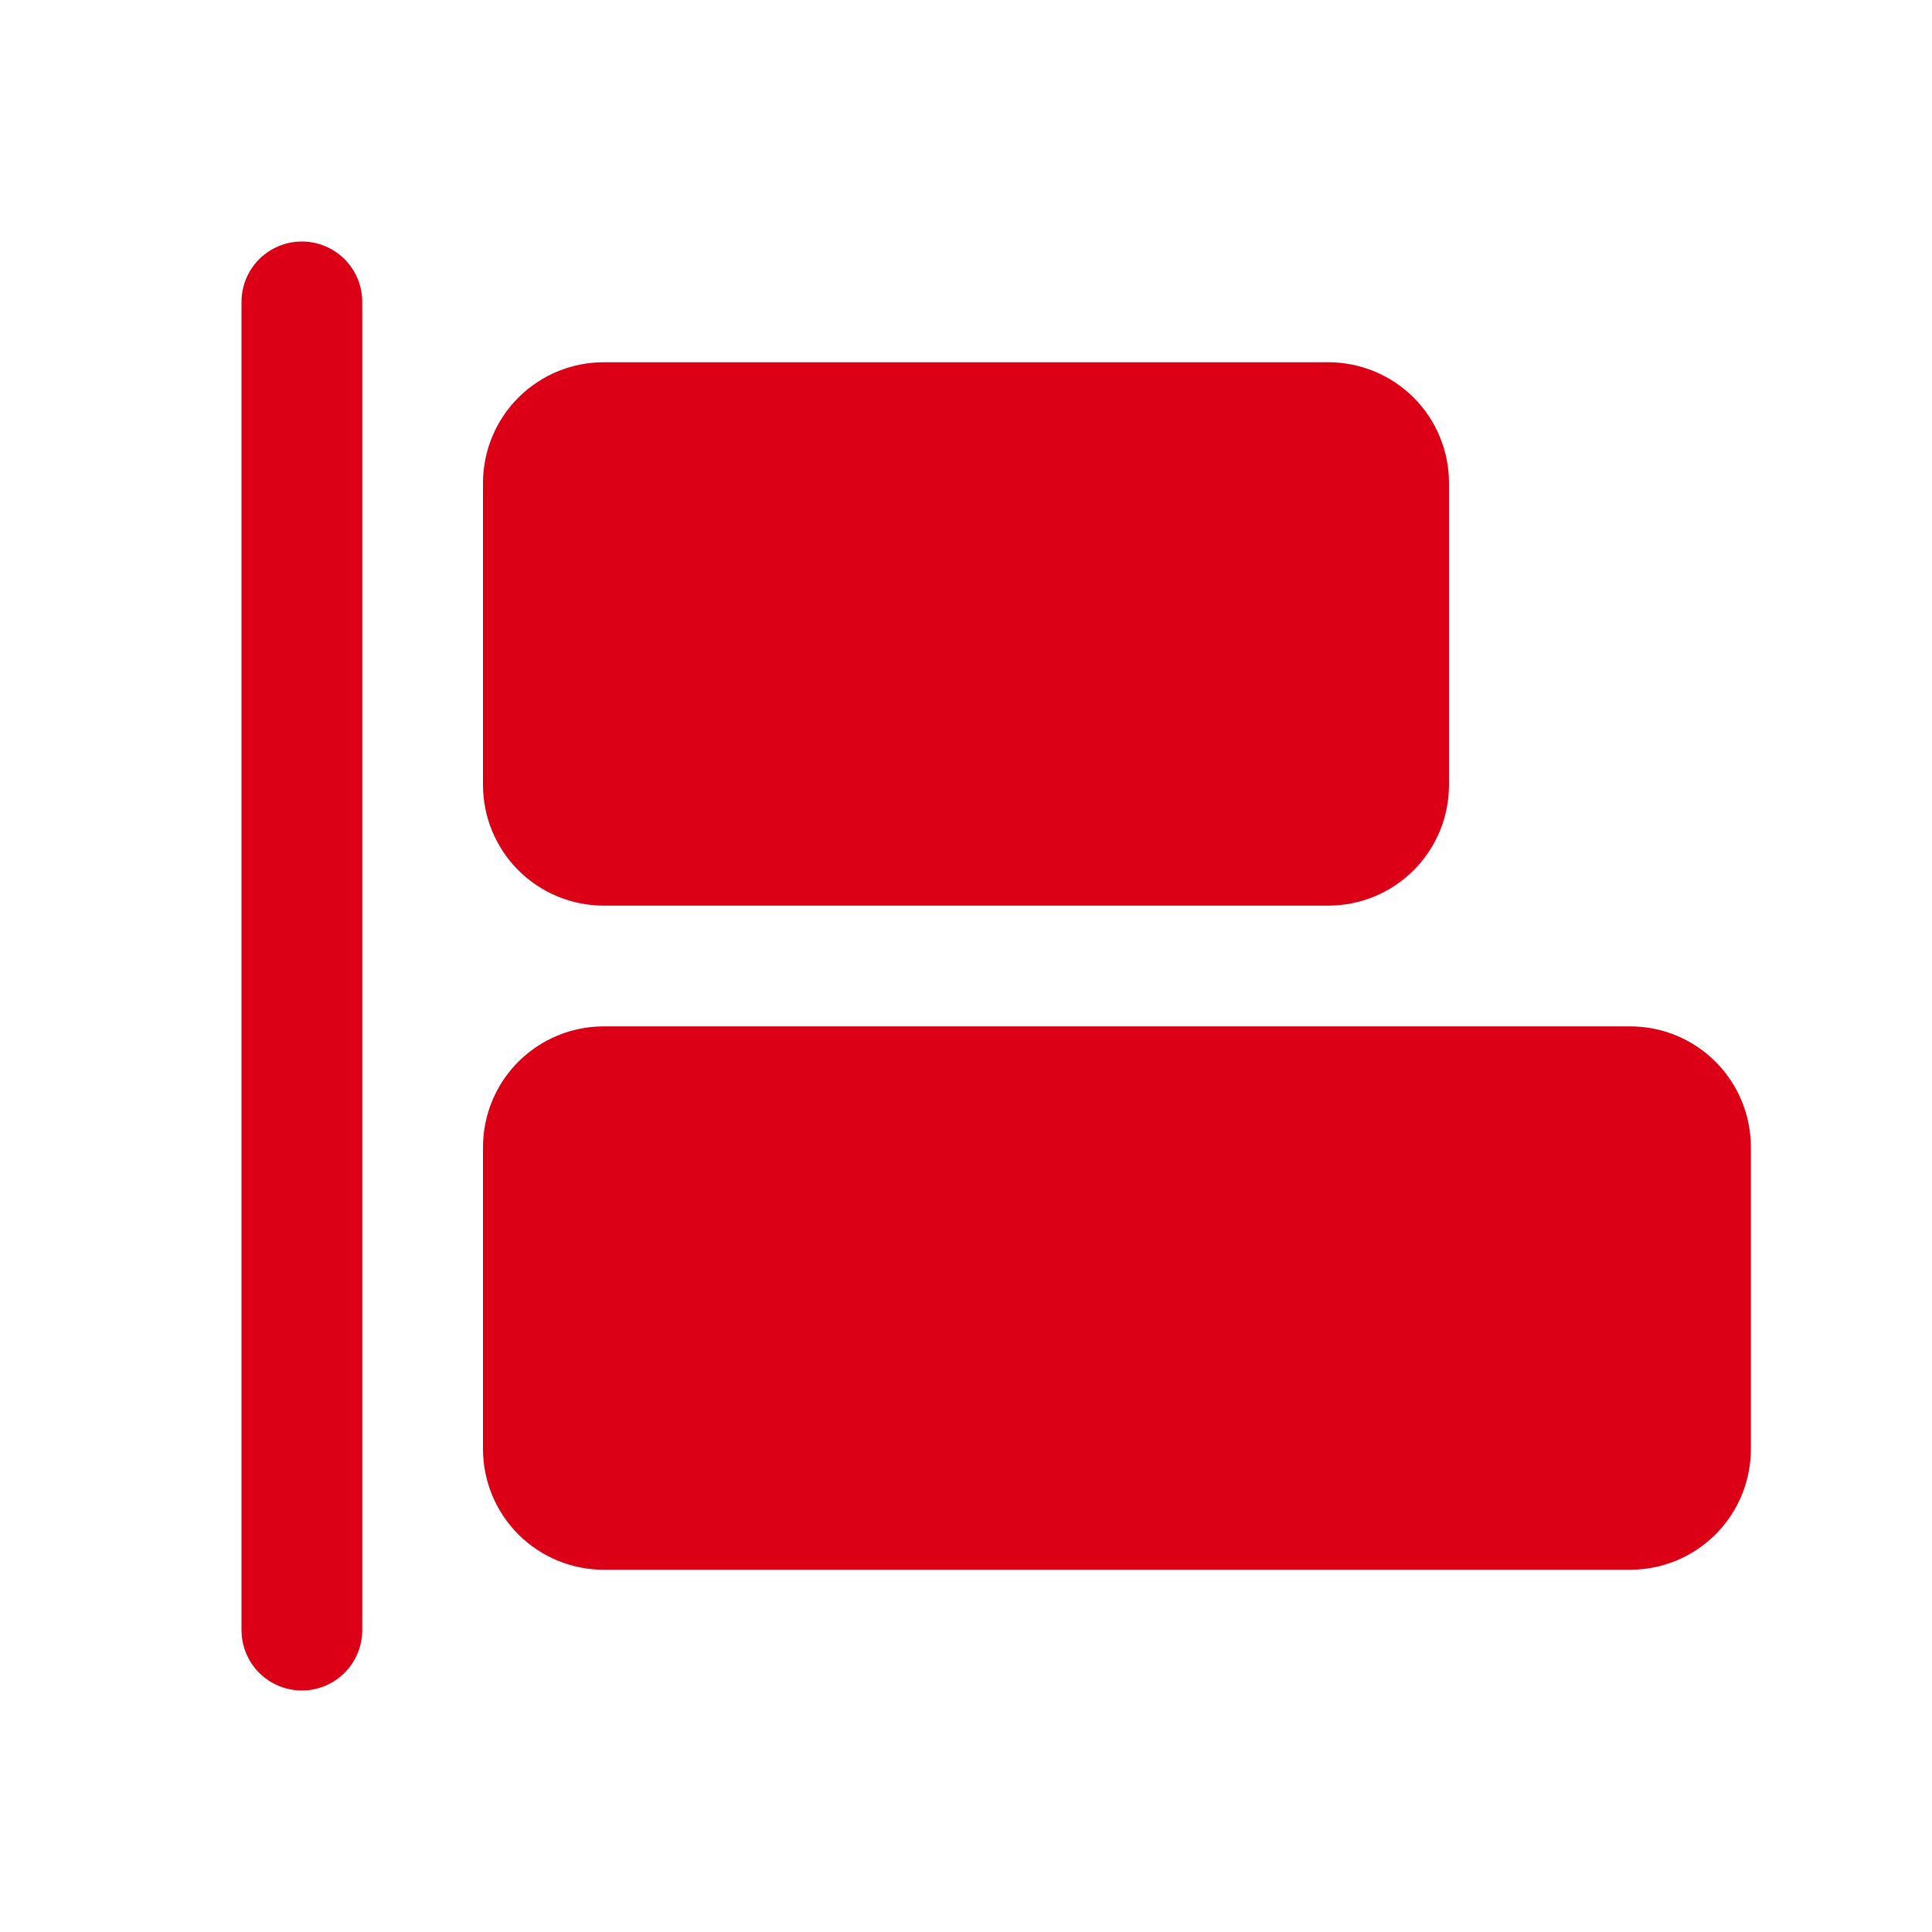 <?xml version="1.0" encoding="UTF-8"?> <svg xmlns="http://www.w3.org/2000/svg" width="40" height="40" viewBox="0 0 40 40" fill="none"><path d="M36.25 23.75V30C36.25 30.663 35.987 31.299 35.518 31.768C35.049 32.237 34.413 32.5 33.75 32.5H12.5C11.837 32.5 11.201 32.237 10.732 31.768C10.263 31.299 10 30.663 10 30V23.75C10 23.087 10.263 22.451 10.732 21.982C11.201 21.513 11.837 21.25 12.5 21.25H33.75C34.413 21.25 35.049 21.513 35.518 21.982C35.987 22.451 36.25 23.087 36.25 23.75ZM6.25 5C5.918 5 5.601 5.132 5.366 5.366C5.132 5.601 5 5.918 5 6.25V33.75C5 34.081 5.132 34.4 5.366 34.634C5.601 34.868 5.918 35 6.25 35C6.582 35 6.899 34.868 7.134 34.634C7.368 34.4 7.5 34.081 7.5 33.75V6.25C7.5 5.918 7.368 5.601 7.134 5.366C6.899 5.132 6.582 5 6.25 5ZM12.5 18.75H27.5C28.163 18.75 28.799 18.487 29.268 18.018C29.737 17.549 30 16.913 30 16.25V10C30 9.337 29.737 8.701 29.268 8.232C28.799 7.763 28.163 7.5 27.5 7.5H12.5C11.837 7.5 11.201 7.763 10.732 8.232C10.263 8.701 10 9.337 10 10V16.25C10 16.913 10.263 17.549 10.732 18.018C11.201 18.487 11.837 18.75 12.5 18.75Z" fill="#DB0016"></path></svg> 